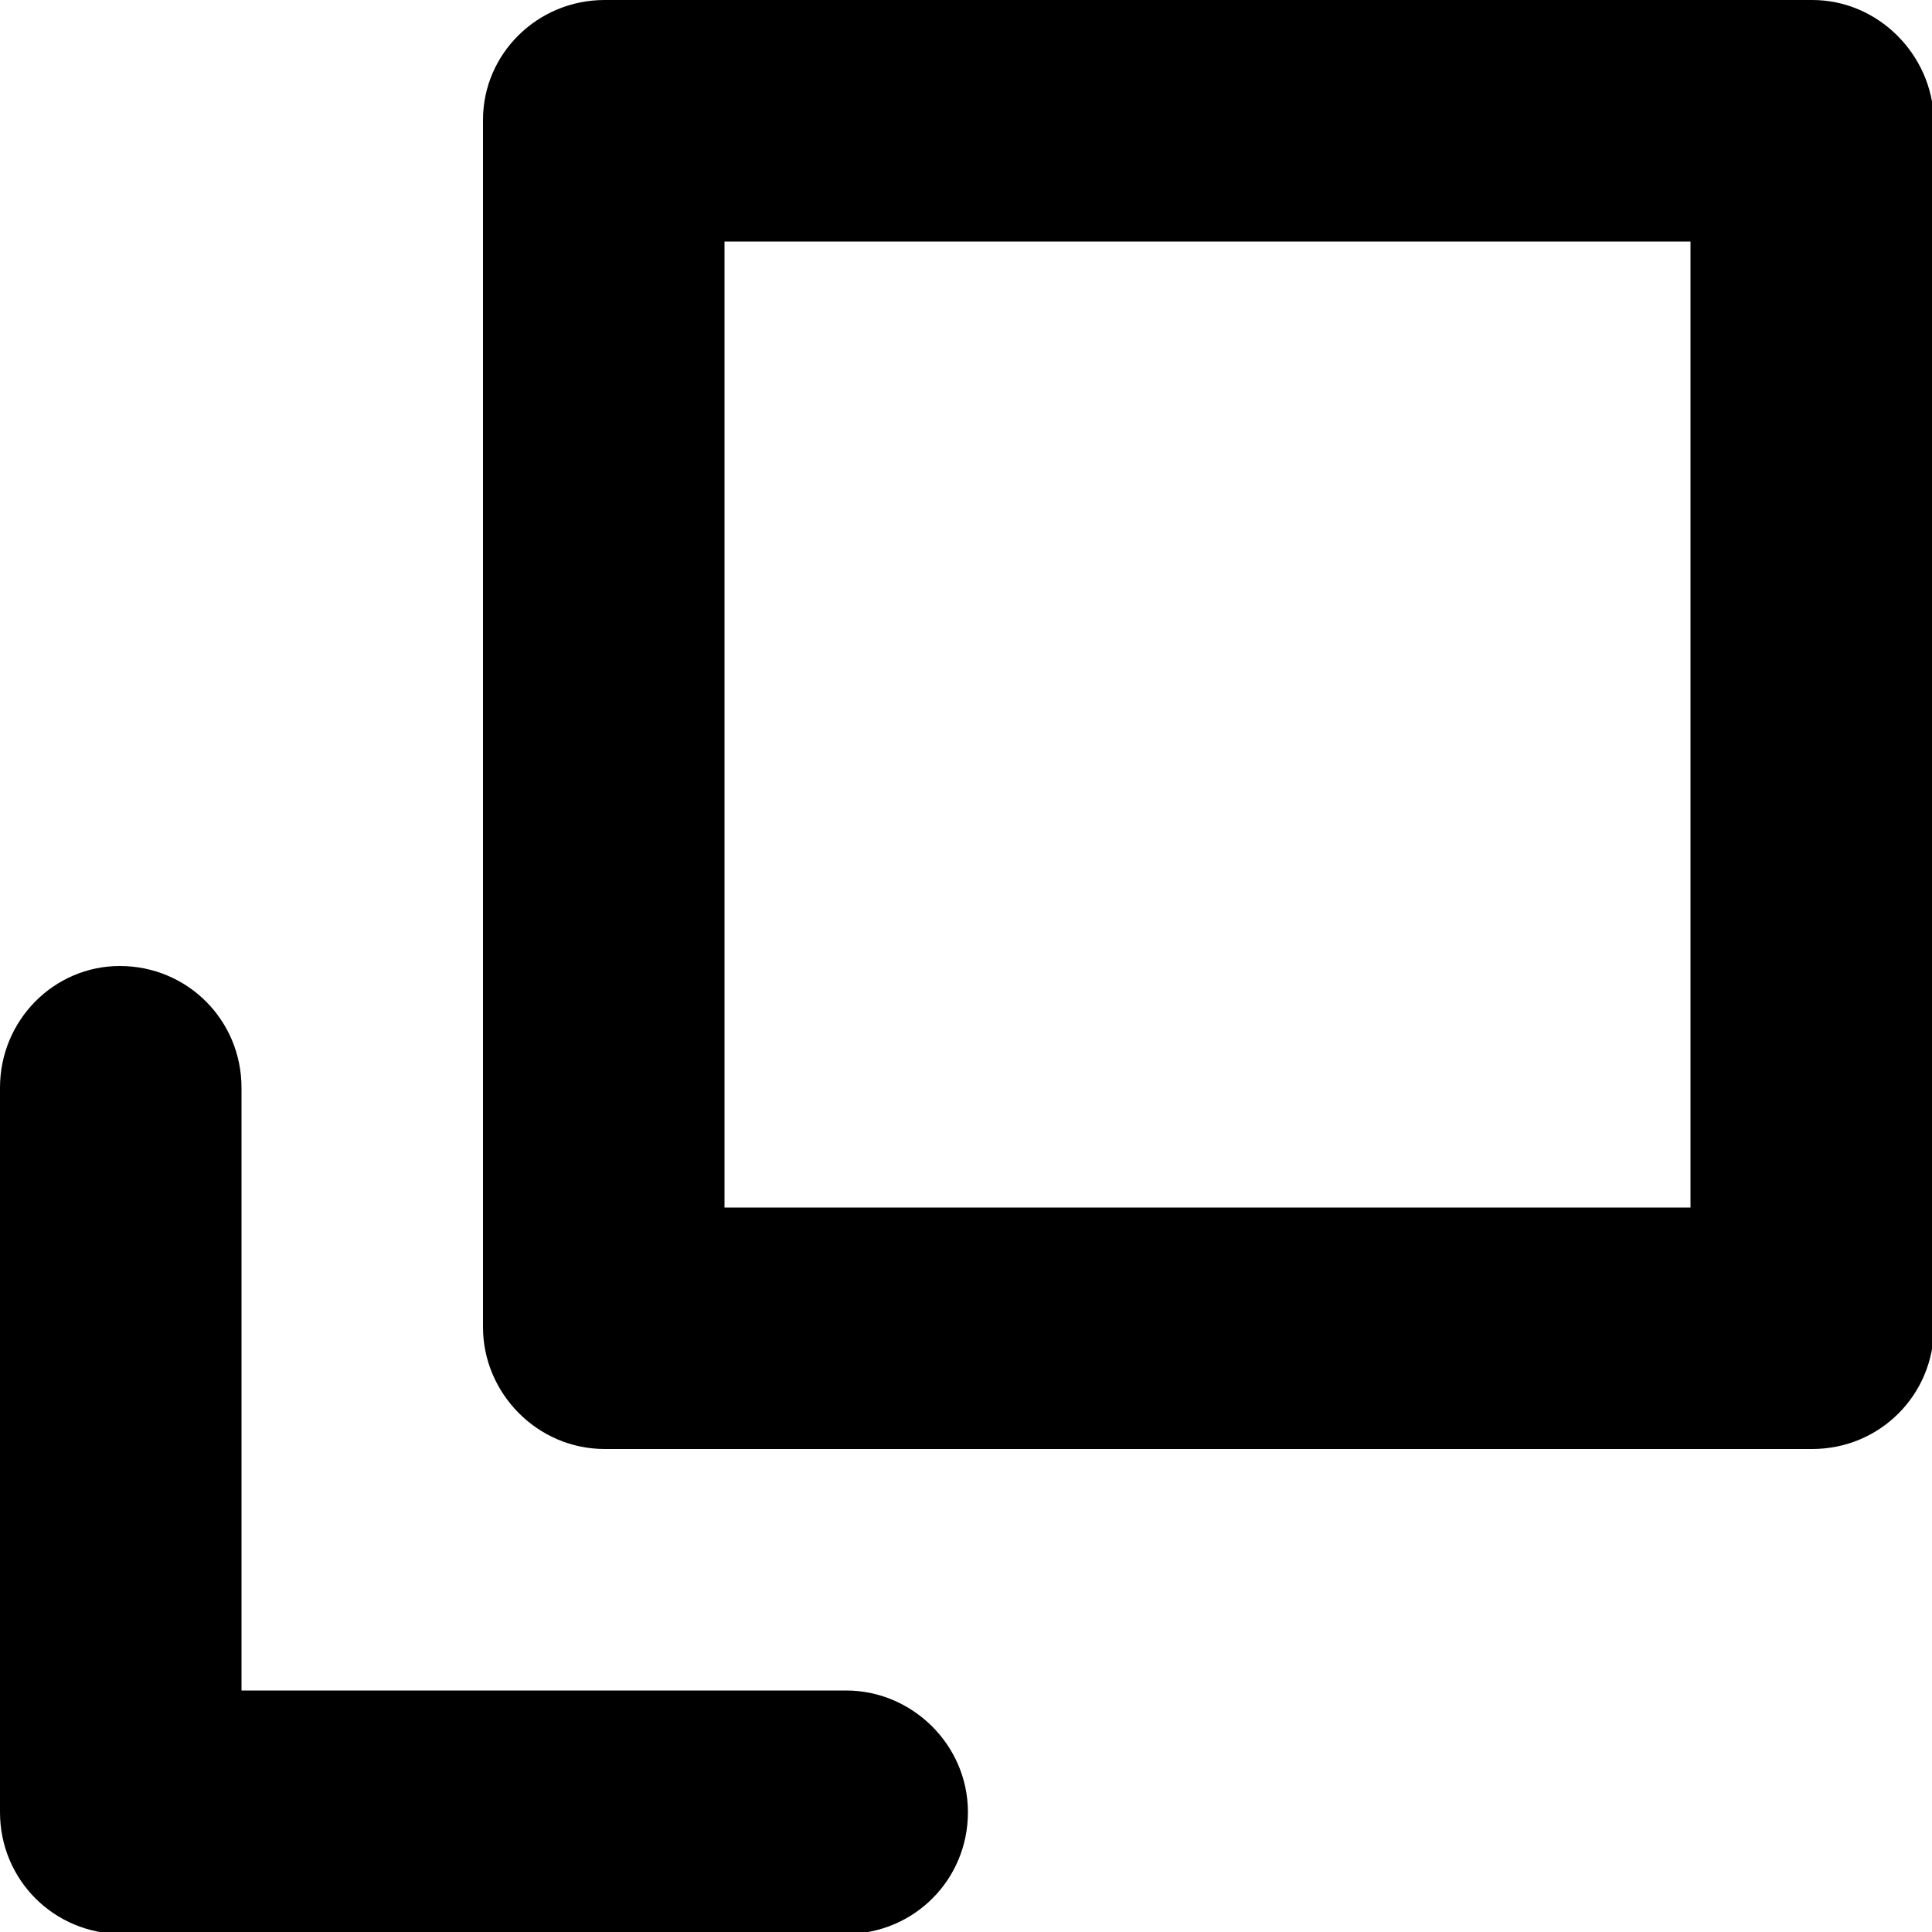 <?xml version="1.0" encoding="utf-8"?>
<!-- Generator: Adobe Illustrator 22.1.0, SVG Export Plug-In . SVG Version: 6.00 Build 0)  -->
<svg version="1.1" id="レイヤー_1" xmlns="http://www.w3.org/2000/svg" xmlns:xlink="http://www.w3.org/1999/xlink" x="0px"
	 y="0px" viewBox="0 0 100 100" style="enable-background:new 0 0 100 100;" xml:space="preserve">
<style type="text/css">
	.st0{fill:#0073FF;}
	.st1{fill-rule:evenodd;clip-rule:evenodd;fill:#0073FF;}
	.st2{fill:#33804A;}
	.st3{fill:#808080;}
	.st4{fill:#FF6400;}
	.st5{fill:#FFFFFF;}
</style>
<g>
	<path d="M43.8,87.5H12.5V56.3c0-3.5-2.8-6.3-6.3-6.3C2.8,50,0,52.8,0,56.3v37.5c0,3.5,2.8,6.3,6.3,6.3h37.5c3.5,0,6.3-2.8,6.3-6.3
		S47.2,87.5,43.8,87.5z"/>
	<path d="M93.8,0H31.3C27.8,0,25,2.8,25,6.2v62.5c0,3.4,2.8,6.3,6.3,6.3h62.5c3.5,0,6.3-2.8,6.3-6.3V6.2C100,2.8,97.2,0,93.8,0z
		 M87.5,62.5h-50v-50h50V62.5z"/>
</g>
</svg>
